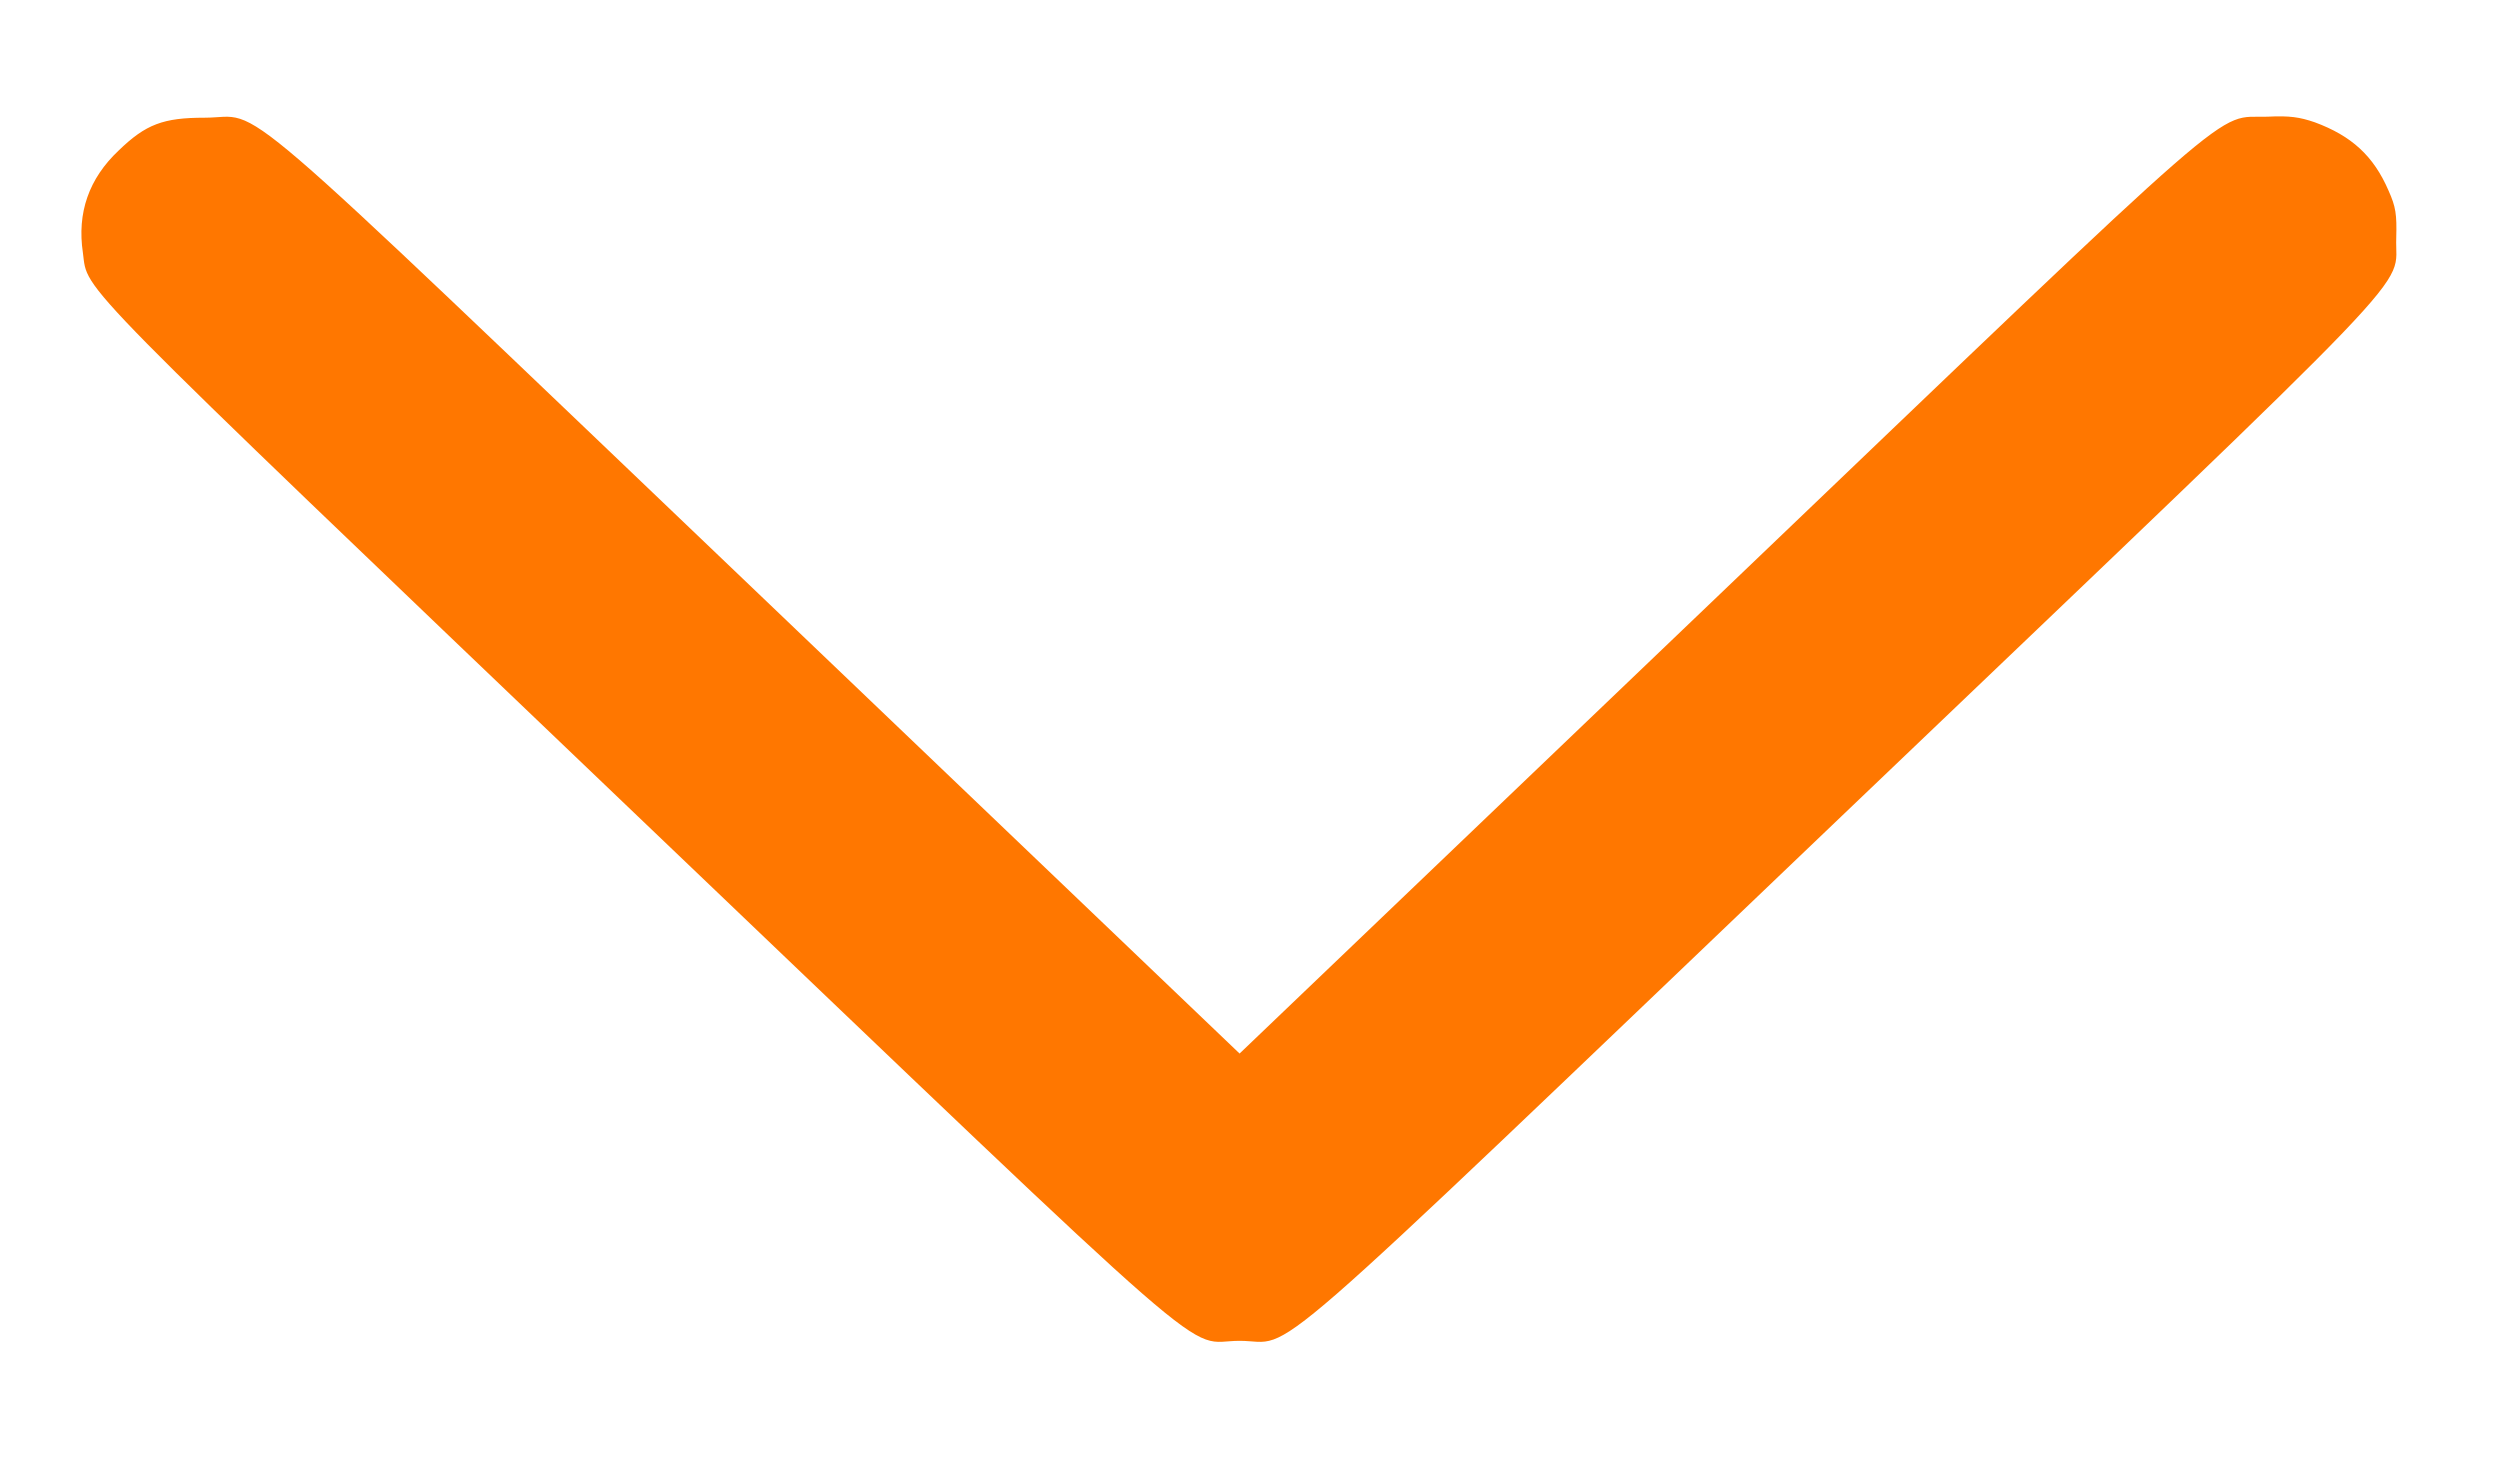 <?xml version="1.0" encoding="UTF-8"?> <svg xmlns="http://www.w3.org/2000/svg" width="12" height="7" viewBox="0 0 12 7" fill="none"><path d="M11.465 0.915C11.393 0.748 11.287 0.652 11.111 0.587C11.038 0.562 10.99 0.555 10.886 0.56C10.622 0.57 10.823 0.396 8.245 2.862L5.95 5.057L3.639 2.848C1.023 0.35 1.274 0.565 0.982 0.565C0.784 0.565 0.7 0.596 0.569 0.723C0.427 0.857 0.369 1.021 0.398 1.214C0.424 1.405 0.31 1.288 3.058 3.915C5.942 6.67 5.675 6.436 5.95 6.436C6.226 6.436 5.959 6.67 8.836 3.921C11.715 1.171 11.492 1.403 11.502 1.141C11.505 1.029 11.5 0.993 11.465 0.915Z" fill="#FF7700"></path></svg> 